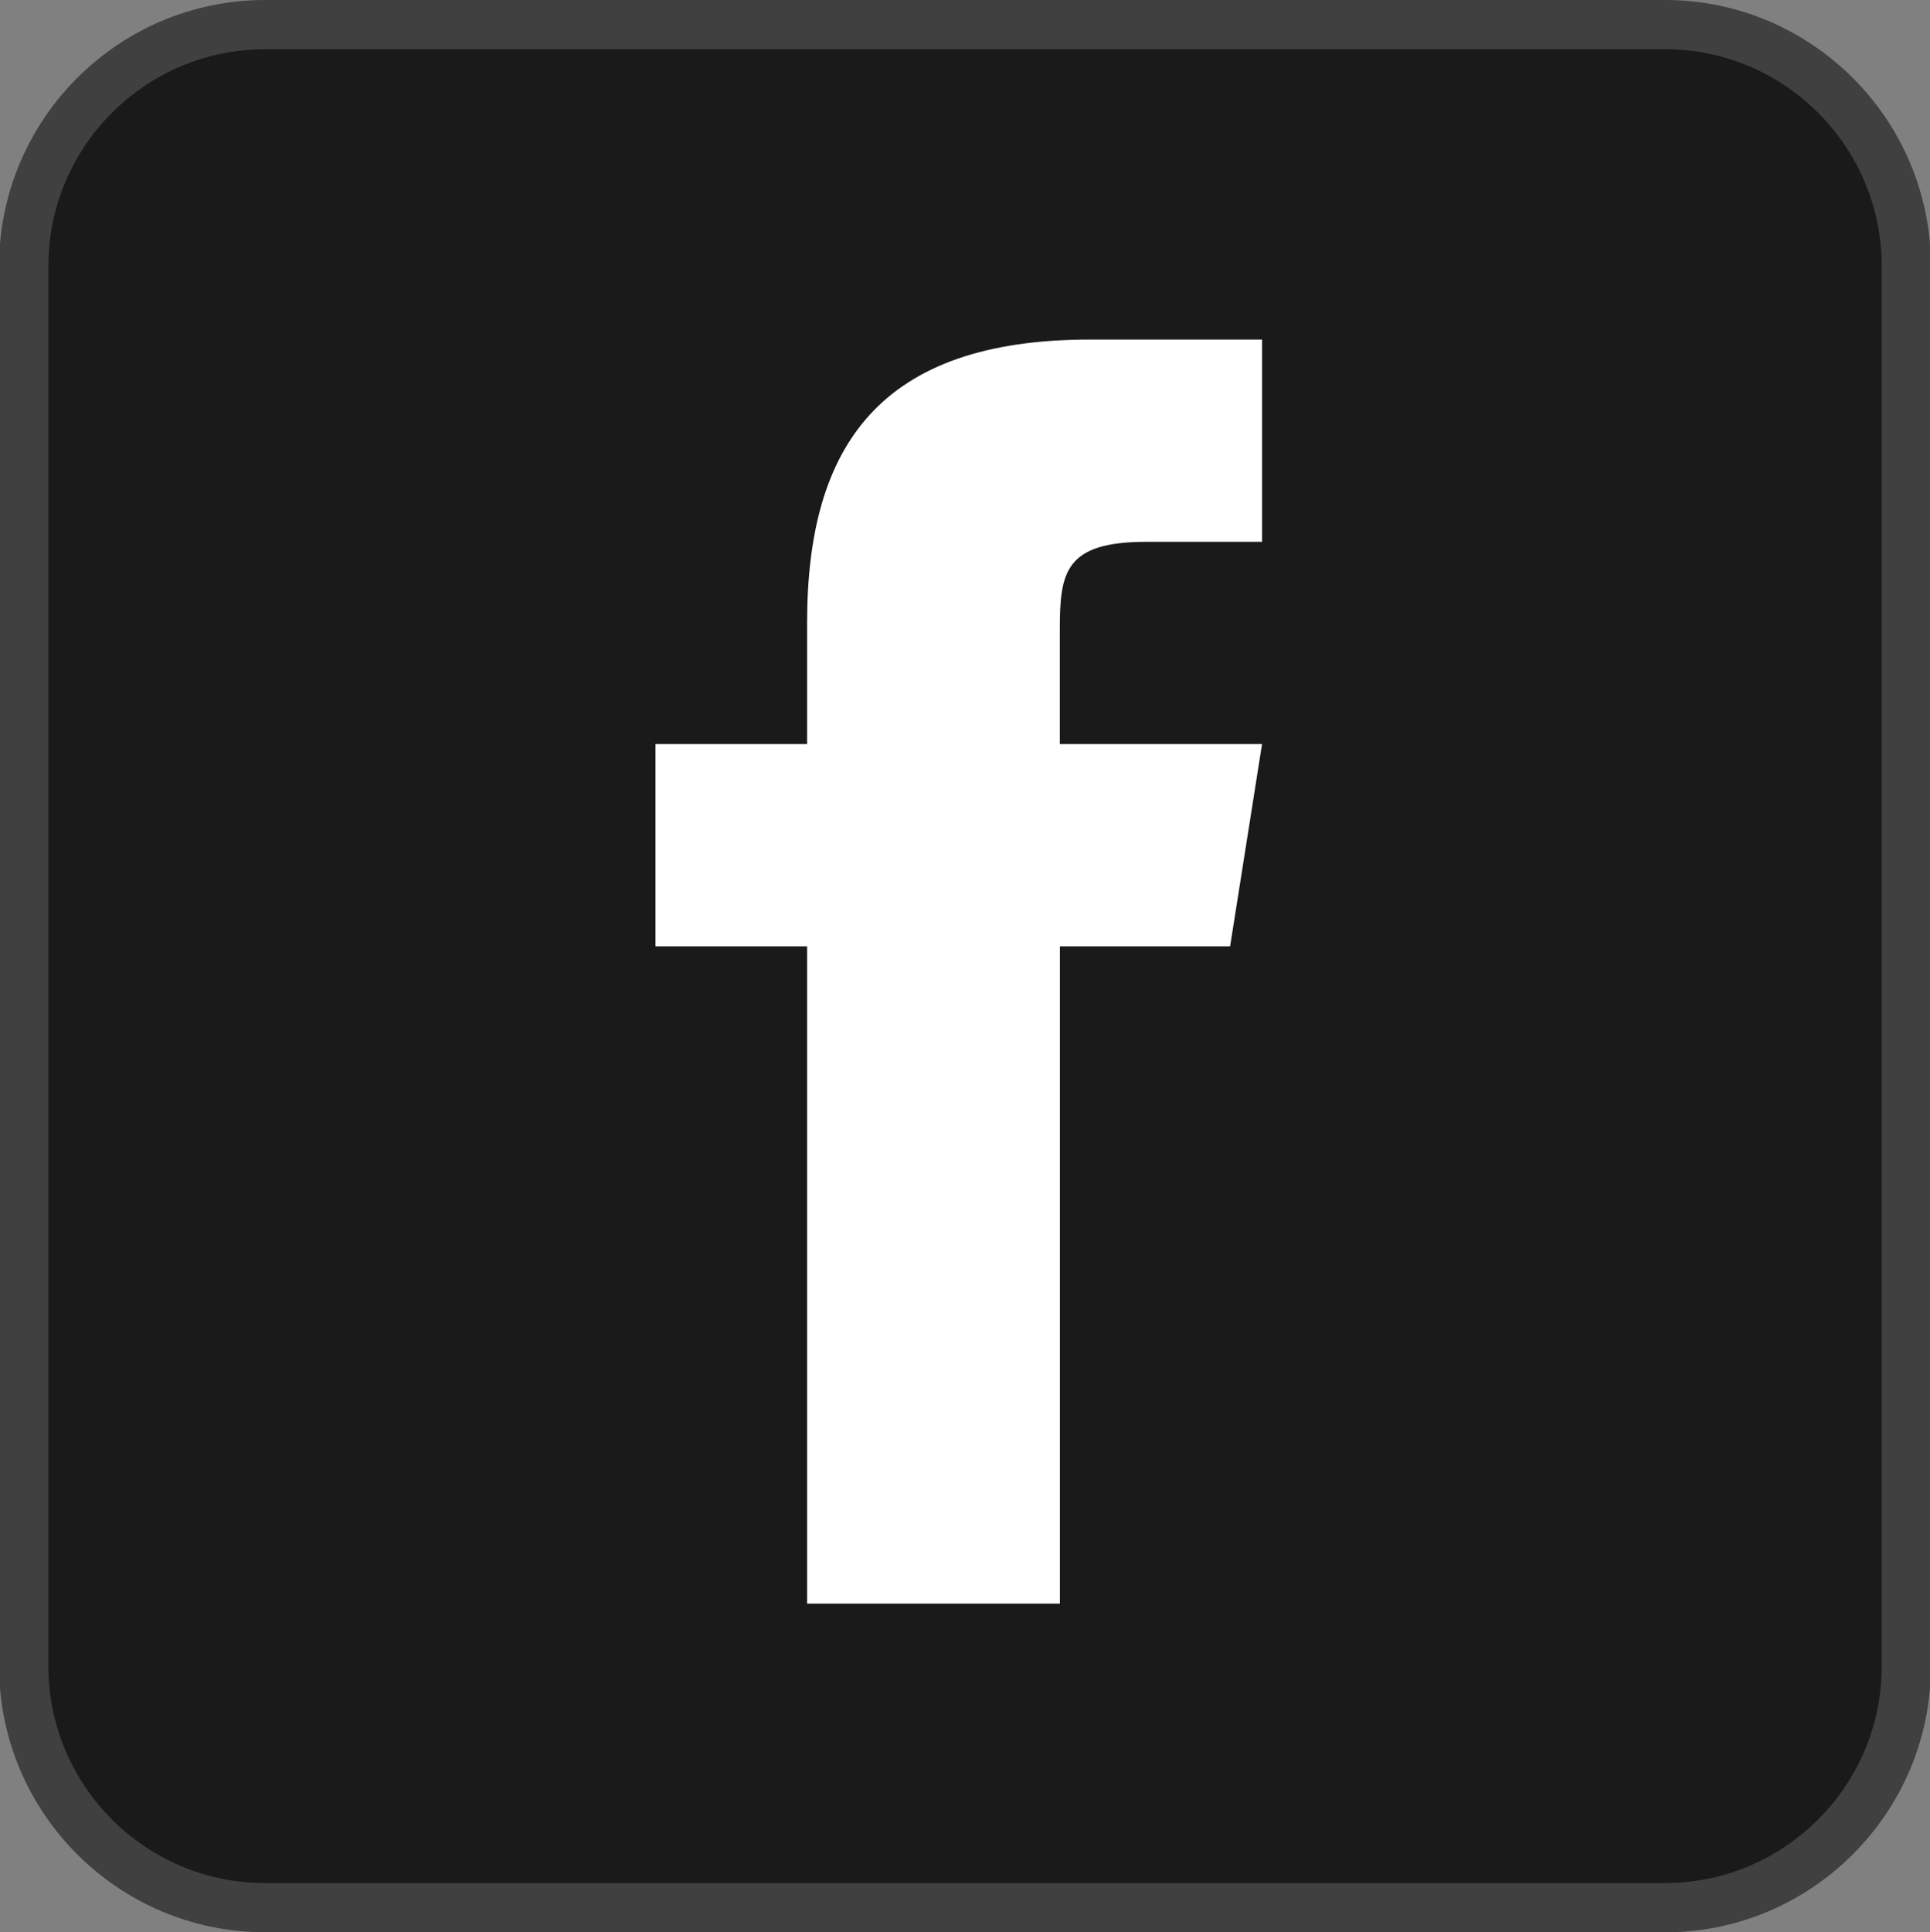 <?xml version="1.0" encoding="UTF-8"?>
<svg id="a" data-name="Layer 1" xmlns="http://www.w3.org/2000/svg" width="23.508" height="23.53" viewBox="0 0 23.508 23.53">
  <rect x="0" y="0" width="23.508" height="23.53" fill="#808080" stroke="none"/>
  <rect x=".289" y=".3" width="22.93" height="22.93" rx="2.941" ry="2.941" fill="#1a1a1a"/>
  <path d="M20.279,23.53H3.229C1.443,23.53-.011,22.077-.011,20.29V3.24C-.011,1.454,1.443,0,3.229,0H20.279c1.787,0,3.24,1.454,3.24,3.24V20.29c0,1.787-1.454,3.241-3.24,3.241ZM3.229,.6C1.773,.6,.589,1.784,.589,3.24V20.29c0,1.456,1.185,2.641,2.641,2.641H20.279c1.456,0,2.641-1.185,2.641-2.641V3.24c0-1.456-1.185-2.641-2.641-2.641H3.229Z" fill="#404041"/>
  <path d="M14.984,11.524h-2.074v8.004h-3.079V11.524h-1.847v-2.463h1.847v-1.484c.001-2.16,.898-3.442,3.443-3.442h2.098v2.463h-1.408c-.991,0-1.055,.369-1.055,1.061v1.402h2.463l-.389,2.463Z" fill="#fff"/>
</svg>